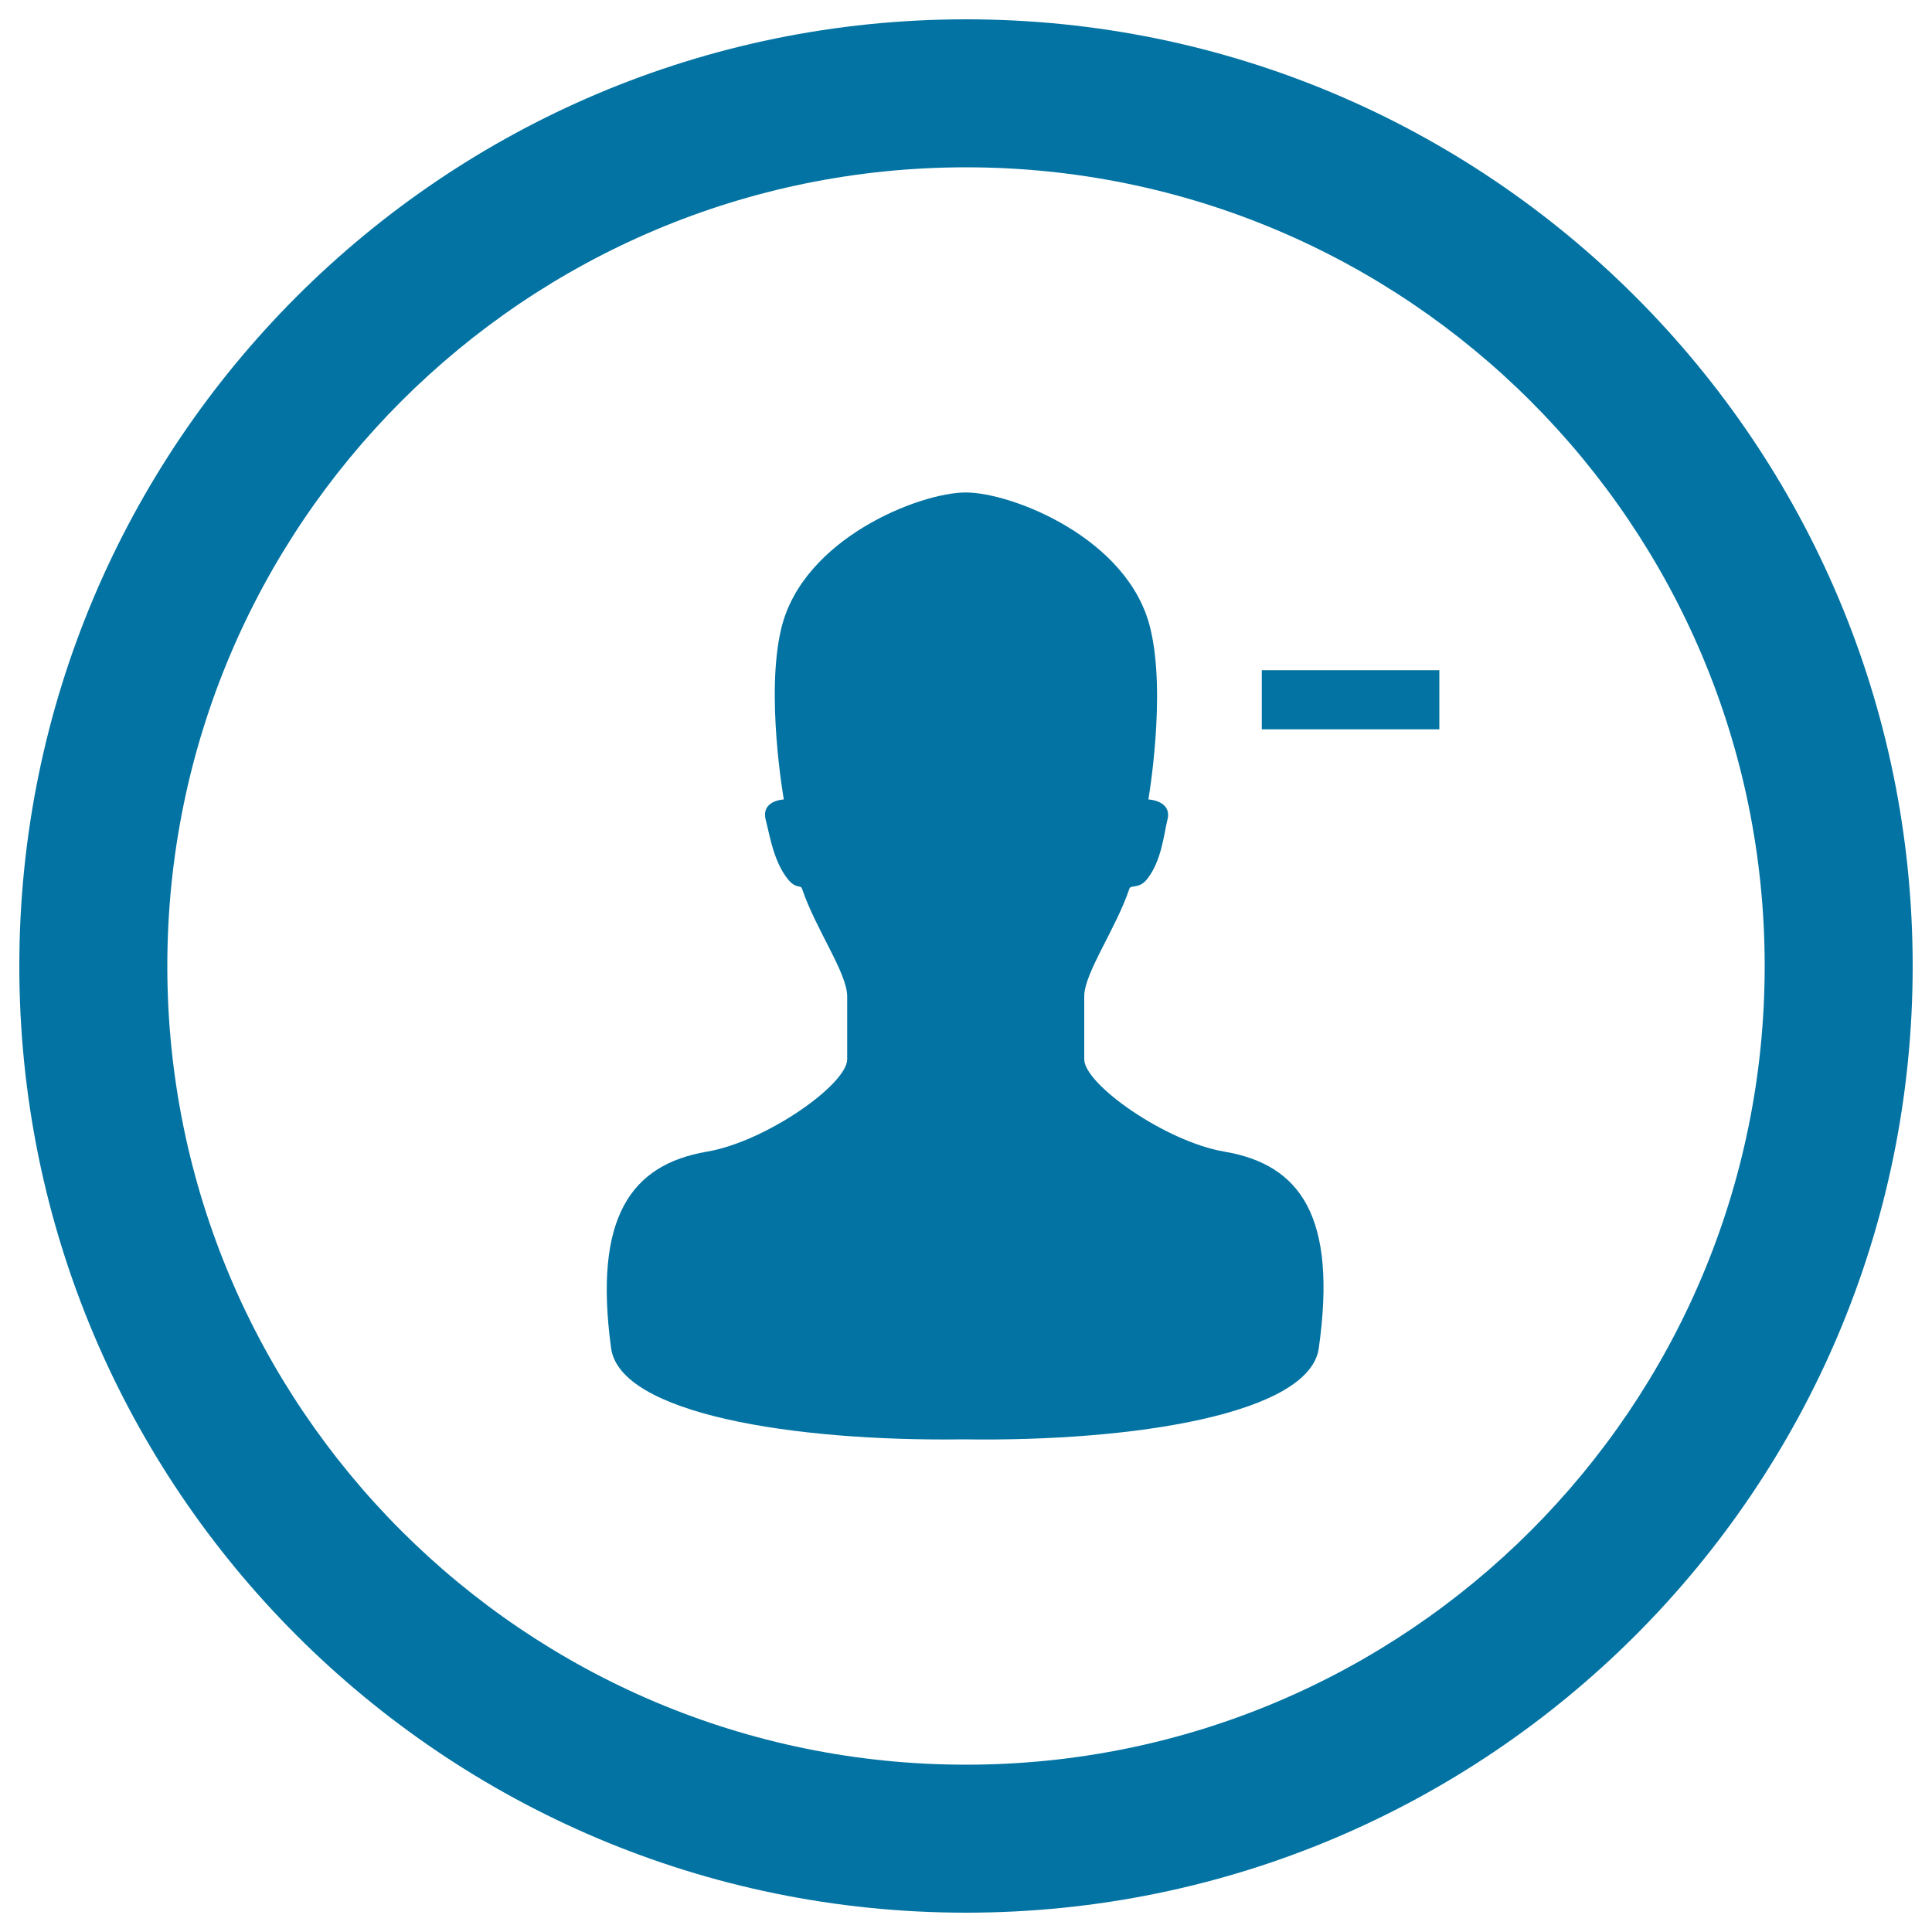 <svg xmlns="http://www.w3.org/2000/svg" viewBox="0 0 1000 1000" style="fill:#0273a2">
<title>User With Minus Sign In Circular Button SVG icon</title>
<g><g><path d="M500,10C229.4,10,10,229.4,10,500c0,270.6,219.4,490,490,490c270.6,0,490-219.4,490-490C990,229.4,770.6,10,500,10z M500,913.4C271.7,913.4,86.6,728.3,86.6,500S271.7,86.6,500,86.6S913.4,271.7,913.4,500S728.3,913.4,500,913.4z"/><path d="M633.8,596.1c-30.6-5.2-72.6-34.9-72.6-47.8v-32.6c0-12.1,16.4-34.9,23.4-55.8c0.7-2,4.9,0.3,9-4.7c7.7-9.5,8.9-24,10.6-30.6c2.8-10.3-9.8-10.8-9.8-10.8s9.4-54.3,1-88.6c-11.2-46.7-71.8-70.3-95.5-70.3c-23.7,0-84.2,23.6-95.5,70.3c-8.3,34.3,1.3,88.6,1.3,88.6s-12.1,0.4-9.3,10.8c1.8,6.6,3.8,21.1,11.5,30.6c4.1,5,6.5,2.7,7.2,4.7c7,20.9,23.4,43.7,23.4,55.8v32.6c0,12.9-42,42.6-72.6,47.8c-39.3,6.7-58.8,33.9-49.6,101.7c4.6,33.9,94,48.4,182.5,47.2c88.5,1.3,179.2-13.3,183.8-47.2C692.2,629.9,673.2,602.8,633.8,596.1z"/><rect x="653.1" y="346.9" width="91.9" height="30.6"/></g></g>
</svg>